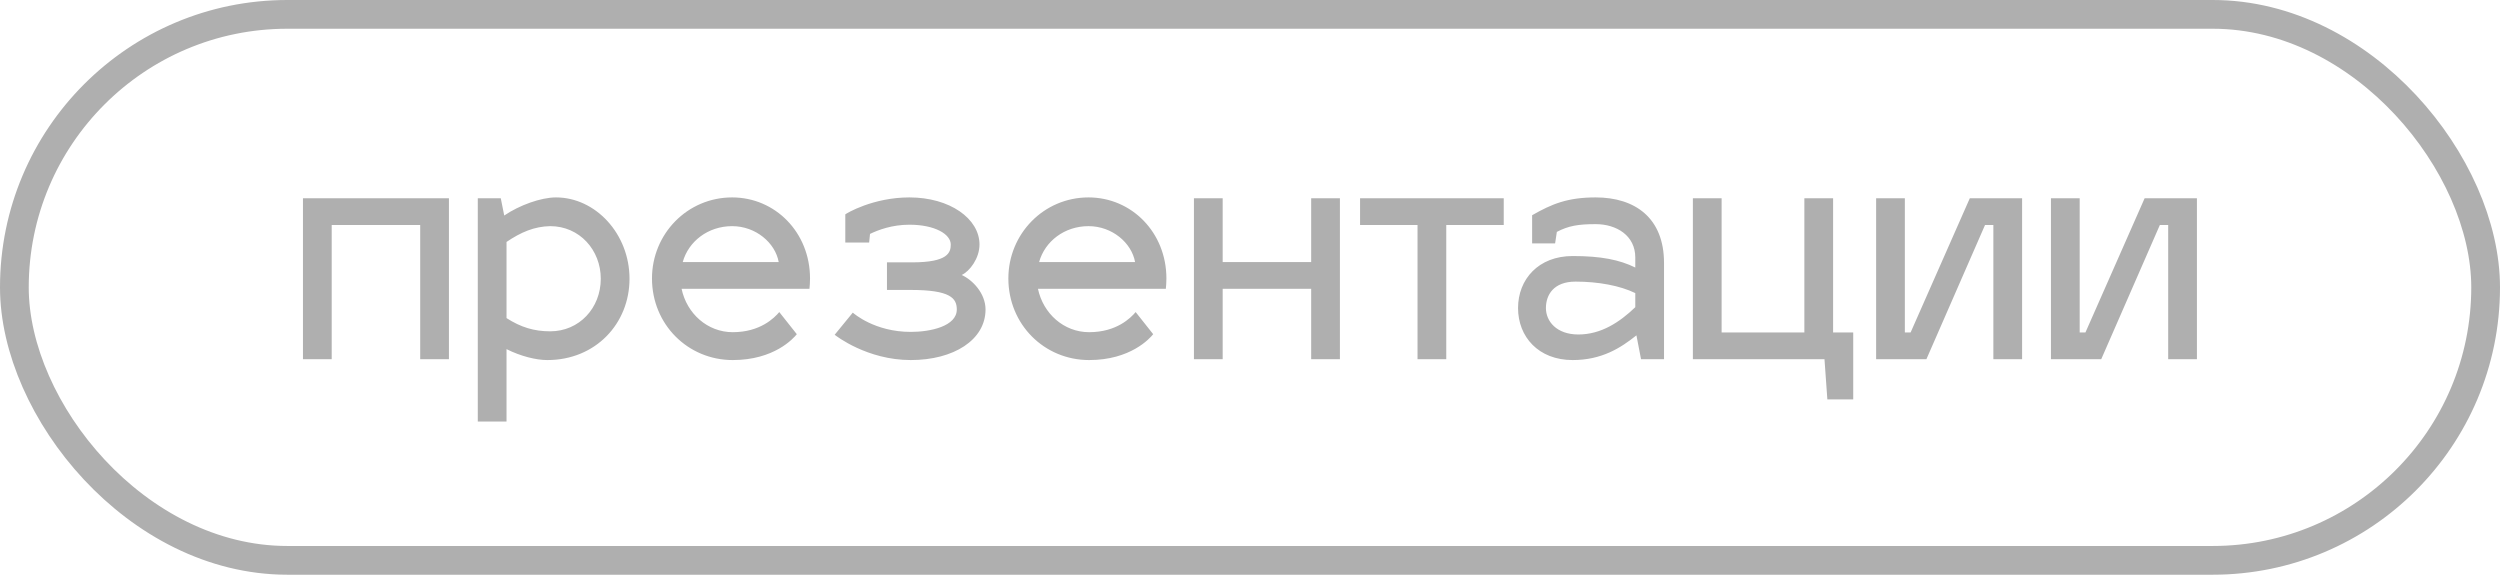 <?xml version="1.0" encoding="UTF-8"?> <svg xmlns="http://www.w3.org/2000/svg" width="174" height="40" viewBox="0 0 174 40" fill="none"> <path d="M23.086 25V15.66H29.246V25H31.246V13.8H21.086V25H23.086ZM38.694 13.74C37.654 13.74 36.154 14.28 35.094 15L34.854 13.8H33.254V29.34H35.254V24.3C36.254 24.8 37.314 25.06 38.094 25.06C41.454 25.06 43.814 22.52 43.814 19.4C43.814 16.28 41.454 13.74 38.694 13.74ZM38.294 15.74C40.334 15.74 41.814 17.4 41.814 19.4C41.814 21.44 40.314 23.06 38.294 23.06C37.174 23.06 36.254 22.78 35.254 22.14V16.84C36.254 16.16 37.194 15.76 38.294 15.74ZM50.998 23.12C49.238 23.12 47.798 21.82 47.438 20.1H56.338C56.358 19.96 56.378 19.62 56.378 19.38C56.378 16.18 53.958 13.74 50.958 13.74C47.838 13.74 45.378 16.28 45.378 19.38C45.378 22.58 47.878 25.06 50.998 25.06C53.878 25.06 55.218 23.56 55.458 23.26L54.238 21.72C53.898 22.12 52.918 23.12 50.998 23.12ZM50.958 15.74C52.598 15.74 53.958 16.9 54.198 18.24H47.518C47.918 16.8 49.278 15.74 50.958 15.74ZM61.733 20.18H63.393C66.153 20.18 66.593 20.76 66.593 21.54C66.593 22.7 64.773 23.1 63.393 23.1C60.873 23.1 59.433 21.82 59.353 21.76L58.093 23.3C58.193 23.38 60.353 25.06 63.393 25.06C66.373 25.06 68.593 23.66 68.593 21.54C68.593 20.42 67.693 19.48 66.933 19.14C67.493 18.88 68.173 17.98 68.173 17.02C68.173 15.22 66.113 13.74 63.293 13.74C60.753 13.74 58.893 14.86 58.833 14.92V16.88H60.493L60.553 16.28C61.133 16 62.093 15.64 63.293 15.64C65.073 15.64 66.173 16.3 66.173 17.02C66.173 17.58 65.973 18.26 63.493 18.26H61.733V20.18ZM75.802 23.12C74.042 23.12 72.602 21.82 72.242 20.1H81.142C81.162 19.96 81.182 19.62 81.182 19.38C81.182 16.18 78.762 13.74 75.762 13.74C72.642 13.74 70.182 16.28 70.182 19.38C70.182 22.58 72.682 25.06 75.802 25.06C78.682 25.06 80.022 23.56 80.262 23.26L79.042 21.72C78.702 22.12 77.722 23.12 75.802 23.12ZM75.762 15.74C77.402 15.74 78.762 16.9 79.002 18.24H72.322C72.722 16.8 74.082 15.74 75.762 15.74ZM85.098 25V20.1H91.258V25H93.258V13.8H91.258V18.24H85.098V13.8H83.098V25H85.098ZM100.66 25V15.66H104.66V13.8H94.66V15.66H98.66V25H100.66ZM105.656 21.44C105.656 23.44 107.076 25.06 109.456 25.06C111.476 25.06 112.796 24.22 113.896 23.34L114.216 25H115.816V18.3C115.816 15.18 113.816 13.74 111.056 13.74C109.096 13.74 107.996 14.2 106.636 14.98V16.94H108.236L108.356 16.14C109.156 15.72 109.836 15.6 111.056 15.6C112.516 15.6 113.816 16.4 113.816 17.92V18.62C112.716 18.08 111.436 17.82 109.456 17.82C107.076 17.82 105.656 19.44 105.656 21.44ZM107.596 21.44C107.596 20.52 108.136 19.6 109.656 19.6C111.236 19.6 112.756 19.88 113.816 20.4V21.38C112.736 22.42 111.436 23.28 109.856 23.28C108.336 23.28 107.596 22.36 107.596 21.44ZM128.984 27.8V23.14H127.584V13.8H125.584V23.14H119.824V13.8H117.824V25H126.984L127.184 27.8H128.984ZM140.738 25V13.8H137.098L132.978 23.14H132.578V13.8H130.578V25H134.078L138.158 15.66H138.738V25H140.738ZM152.906 25V13.8H149.266L145.146 23.14H144.746V13.8H142.746V25H146.246L150.326 15.66H150.906V25H152.906Z" fill="#AFAFAF"></path> <rect x="1" y="1" width="172" height="38" rx="19" stroke="#AFAFAF" stroke-width="2"></rect> </svg> 